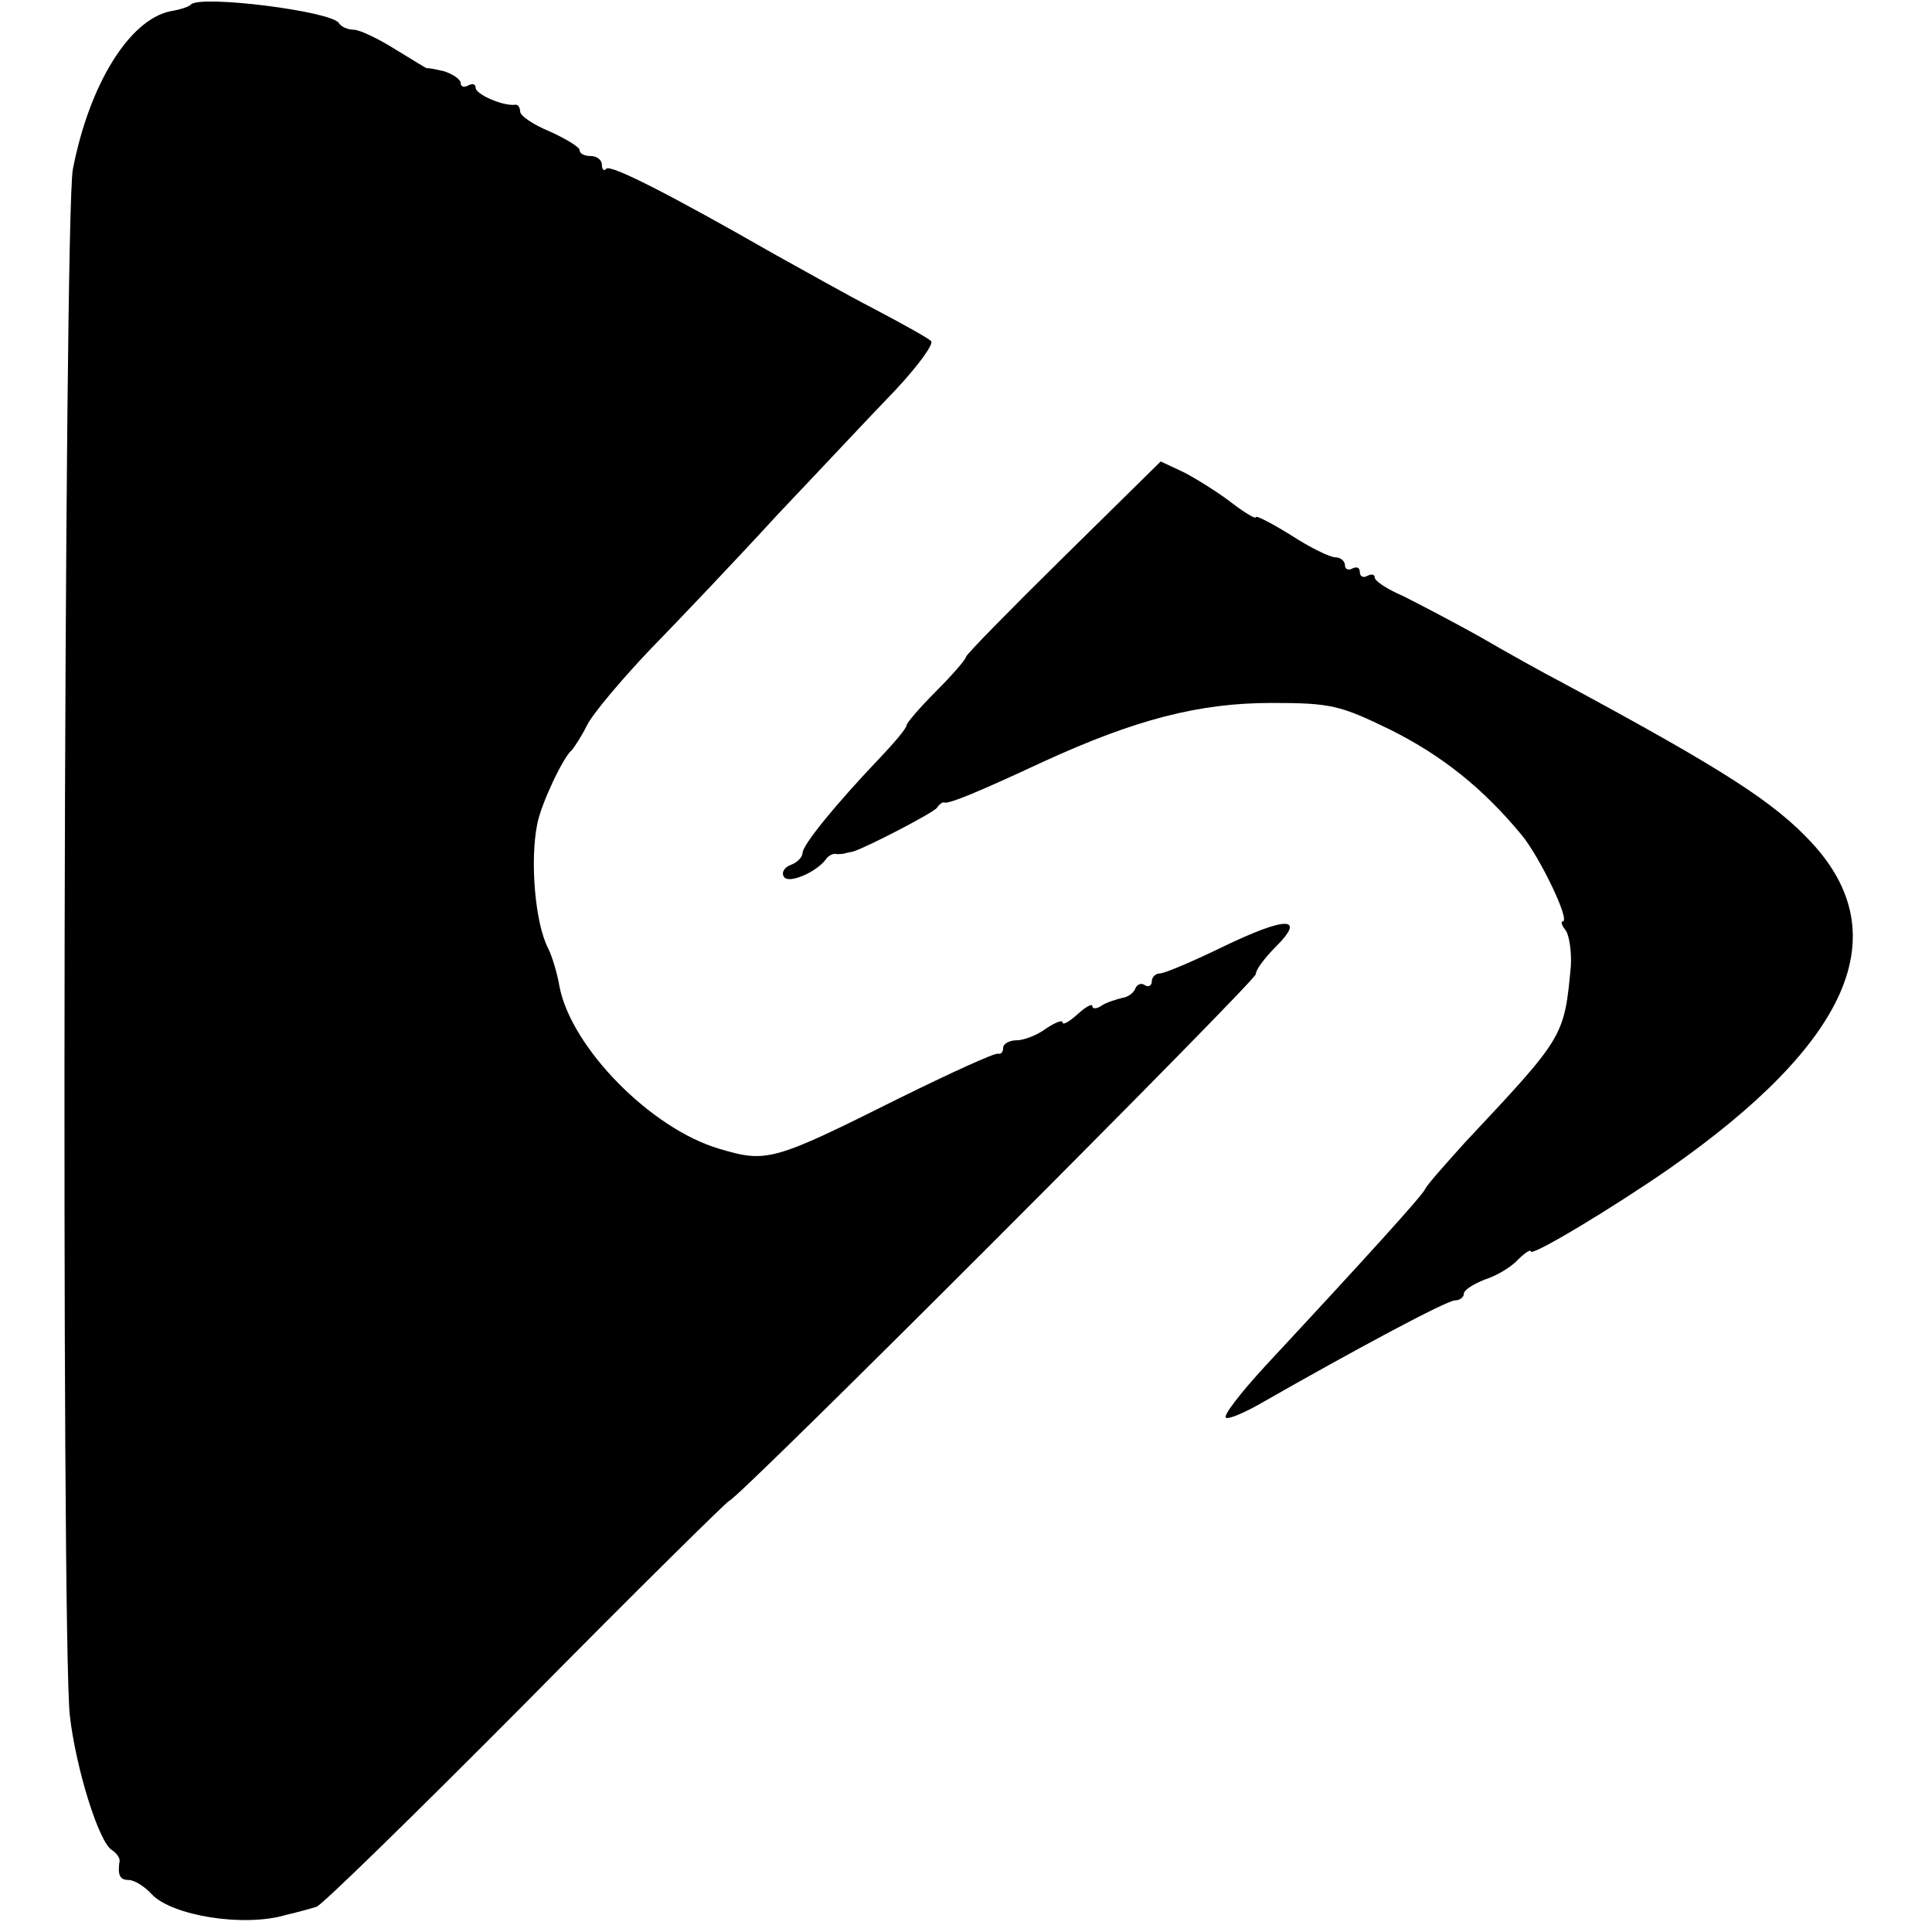<?xml version="1.0" standalone="no"?>
<!DOCTYPE svg PUBLIC "-//W3C//DTD SVG 20010904//EN"
 "http://www.w3.org/TR/2001/REC-SVG-20010904/DTD/svg10.dtd">
<svg version="1.0" xmlns="http://www.w3.org/2000/svg"
 width="260pt" height="260pt" viewBox="0 0 260 260"
 preserveAspectRatio="xMidYMid meet">
<g transform="translate(0,260) scale(0.1,-0.1)"
fill="#000000" stroke="none">
<path d="M257 2594 c-2 -3 -15 -7 -27 -9 -56 -11 -110 -99 -132 -213 -12 -65
-16 -1972 -4 -2081 8 -70 39 -171 57 -181 6 -4 10 -10 10 -14 -3 -19 0 -26 12
-26 8 0 22 -9 31 -19 27 -29 124 -45 181 -28 17 4 35 9 41 11 6 1 132 124 281
274 148 150 272 272 274 272 10 0 709 700 709 709 0 6 12 22 27 37 41 41 14
41 -71 0 -41 -20 -79 -36 -85 -36 -6 0 -11 -5 -11 -11 0 -5 -4 -8 -9 -5 -5 4
-11 1 -13 -4 -2 -6 -10 -12 -18 -13 -8 -2 -21 -6 -27 -10 -7 -5 -13 -5 -13 -1
0 4 -9 -1 -20 -11 -11 -10 -20 -15 -20 -11 0 4 -10 0 -22 -8 -12 -9 -30 -16
-40 -16 -10 0 -18 -5 -18 -10 0 -6 -3 -9 -7 -8 -5 1 -64 -26 -133 -60 -170
-85 -178 -87 -242 -68 -92 27 -199 136 -215 218 -3 18 -10 41 -15 51 -18 34
-25 119 -15 168 5 27 35 90 46 99 3 3 13 18 21 34 8 16 47 62 85 102 39 40
116 121 171 181 56 59 127 135 158 167 31 33 53 63 49 67 -4 4 -38 23 -76 43
-37 19 -97 53 -135 74 -138 79 -220 121 -226 115 -3 -4 -6 -1 -6 5 0 7 -7 12
-15 12 -8 0 -15 3 -15 8 0 4 -18 15 -40 25 -22 9 -40 21 -40 27 0 5 -3 10 -7
9 -16 -2 -53 14 -53 23 0 5 -4 6 -10 3 -5 -3 -10 -2 -10 3 0 5 -10 12 -22 16
-13 3 -23 5 -23 4 0 -1 -19 11 -42 25 -24 15 -49 27 -57 27 -8 0 -17 4 -20 9
-10 16 -186 38 -199 25z"/>
<path d="M1431 1850 c-72 -71 -131 -131 -131 -134 0 -3 -18 -24 -40 -46 -22
-22 -40 -43 -40 -46 0 -4 -16 -23 -35 -43 -60 -63 -105 -118 -105 -129 0 -5
-7 -13 -16 -16 -8 -3 -13 -10 -9 -16 6 -10 43 6 56 23 3 5 9 8 13 8 3 -1 8 0
11 0 3 1 8 2 13 3 17 5 108 52 113 59 3 5 8 8 10 7 6 -2 43 13 131 54 126 58
212 80 309 80 80 0 92 -3 160 -36 70 -35 125 -79 177 -142 24 -29 66 -116 55
-116 -3 0 -1 -6 4 -12 5 -7 8 -29 7 -48 -9 -96 -9 -95 -143 -238 -27 -30 -51
-57 -53 -62 -3 -8 -82 -95 -215 -238 -34 -37 -58 -68 -53 -70 4 -2 25 7 46 19
126 72 251 139 262 139 6 0 12 4 12 9 0 5 13 13 28 19 16 5 36 17 45 27 9 9
17 14 17 11 0 -8 111 59 186 111 243 170 307 315 192 439 -50 54 -116 97 -333
214 -27 14 -79 43 -115 64 -36 20 -82 44 -102 54 -21 9 -38 20 -38 25 0 4 -4
5 -10 2 -5 -3 -10 -1 -10 5 0 6 -4 8 -10 5 -5 -3 -10 -1 -10 4 0 6 -6 11 -13
11 -7 0 -34 13 -60 30 -26 16 -47 27 -47 24 0 -3 -15 6 -32 19 -18 14 -47 32
-64 41 l-32 15 -131 -129z"/>
</g>
</svg>
